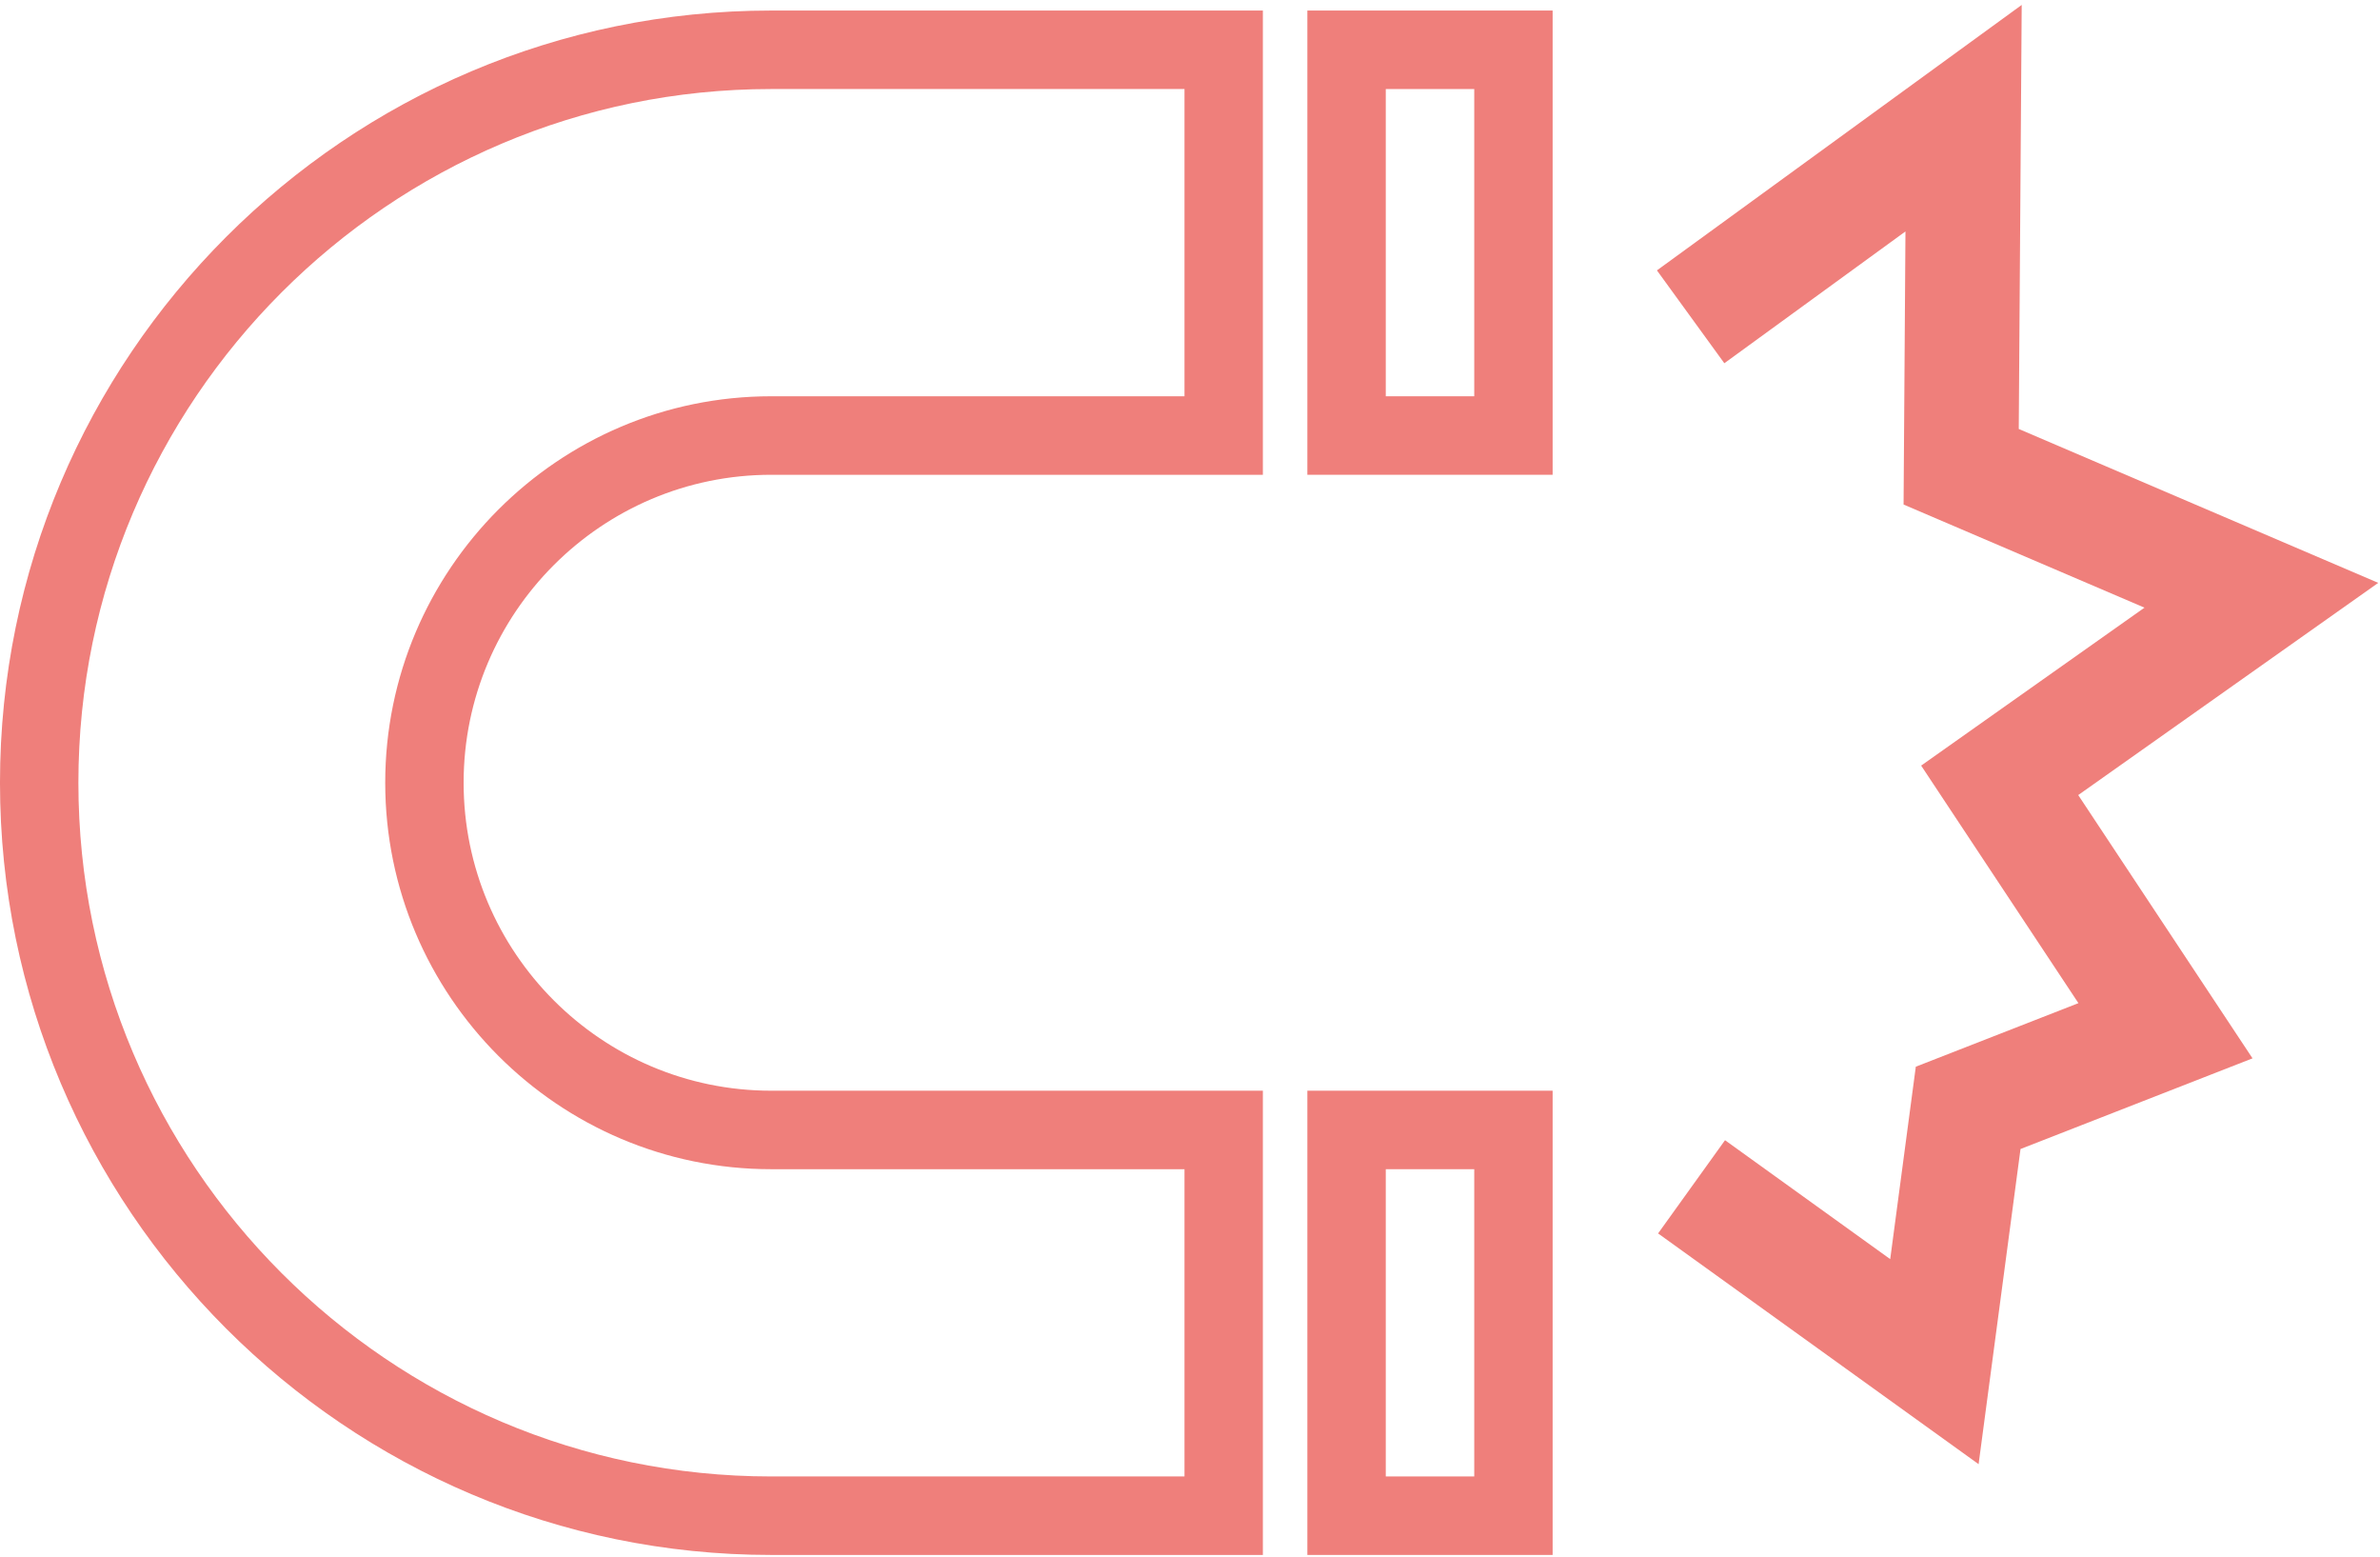 <svg width="451" height="295" viewBox="0 0 451 295" fill="none" xmlns="http://www.w3.org/2000/svg">
<path d="M450.669 110.417L393.815 150.615L426.844 200.49L382.88 217.665L374.936 277.367L314.201 233.657L326.884 215.998L358.187 238.525L363.038 202.073L393.852 190.033L364.05 145.033L406.369 115.112L360.72 95.577L361.077 43.842L326.755 68.811L313.982 51.22L383.104 0.933L382.547 81.264L450.669 110.417Z" fill="#EF7F7B"/>
<path d="M-0.002 148.279C-0.002 228.943 65.553 294.566 146.133 294.566H239.31L239.31 206.62L146.133 206.62C113.996 206.62 87.854 180.448 87.854 148.279C87.854 116.11 113.999 89.942 146.133 89.942L239.31 89.942V1.998H146.133C65.553 1.998 -0.002 67.621 -0.002 148.279ZM146.133 221.491L224.457 221.491L224.457 279.696H146.133C73.746 279.696 14.854 220.742 14.854 148.279C14.854 75.816 73.746 16.866 146.133 16.866H224.457V75.068L146.133 75.068C105.806 75.068 72.998 107.909 72.998 148.279C72.998 188.649 105.806 221.491 146.133 221.491Z" fill="#EF7F7B"/>
<path d="M294.216 294.565V206.619H247.74L247.74 294.565H294.216ZM262.599 221.49H279.364V279.695H262.599V221.49Z" fill="#EF7F7B"/>
<path d="M294.216 89.941V1.998L247.74 1.998L247.74 89.941L294.216 89.941ZM262.599 16.869L279.364 16.869V75.07H262.599V16.869Z" fill="#EF7F7B"/>
</svg>
